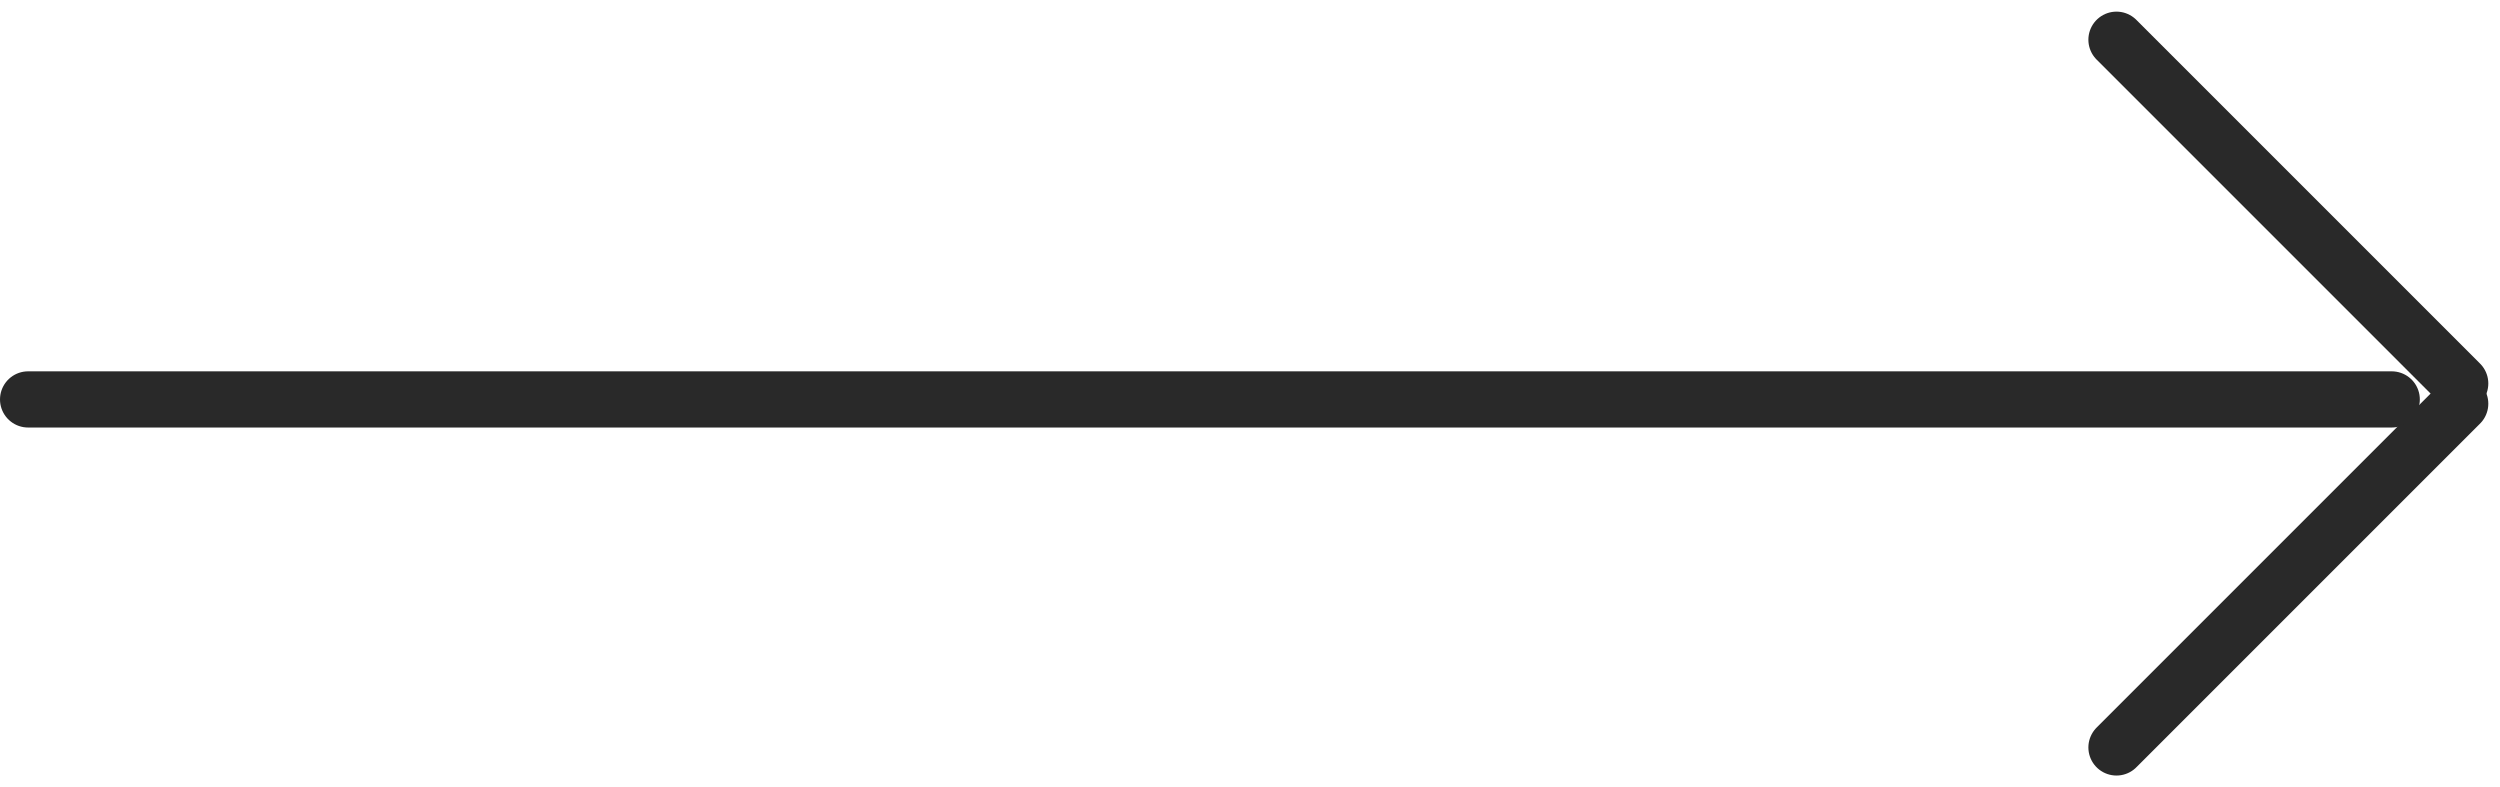 <svg xmlns="http://www.w3.org/2000/svg" width="44.495" height="14.01" viewBox="0 0 44.495 14.01">
  <g id="그룹_993" data-name="그룹 993" transform="translate(0.5 0.707)">
    <g id="그룹_991" data-name="그룹 991" transform="translate(37.169)">
      <line id="선_90" data-name="선 90" x2="6.118" y2="6.118" fill="none" stroke="#292929" stroke-linecap="round" stroke-width="1"/>
      <line id="선_91" data-name="선 91" x1="6.118" y2="6.118" transform="translate(0 6.478)" fill="none" stroke="#292929" stroke-linecap="round" stroke-width="1"/>
    </g>
    <line id="선_92" data-name="선 92" x1="42.068" transform="translate(0 6.402)" fill="none" stroke="#292929" stroke-linecap="round" stroke-width="1"/>
  </g>
</svg>
